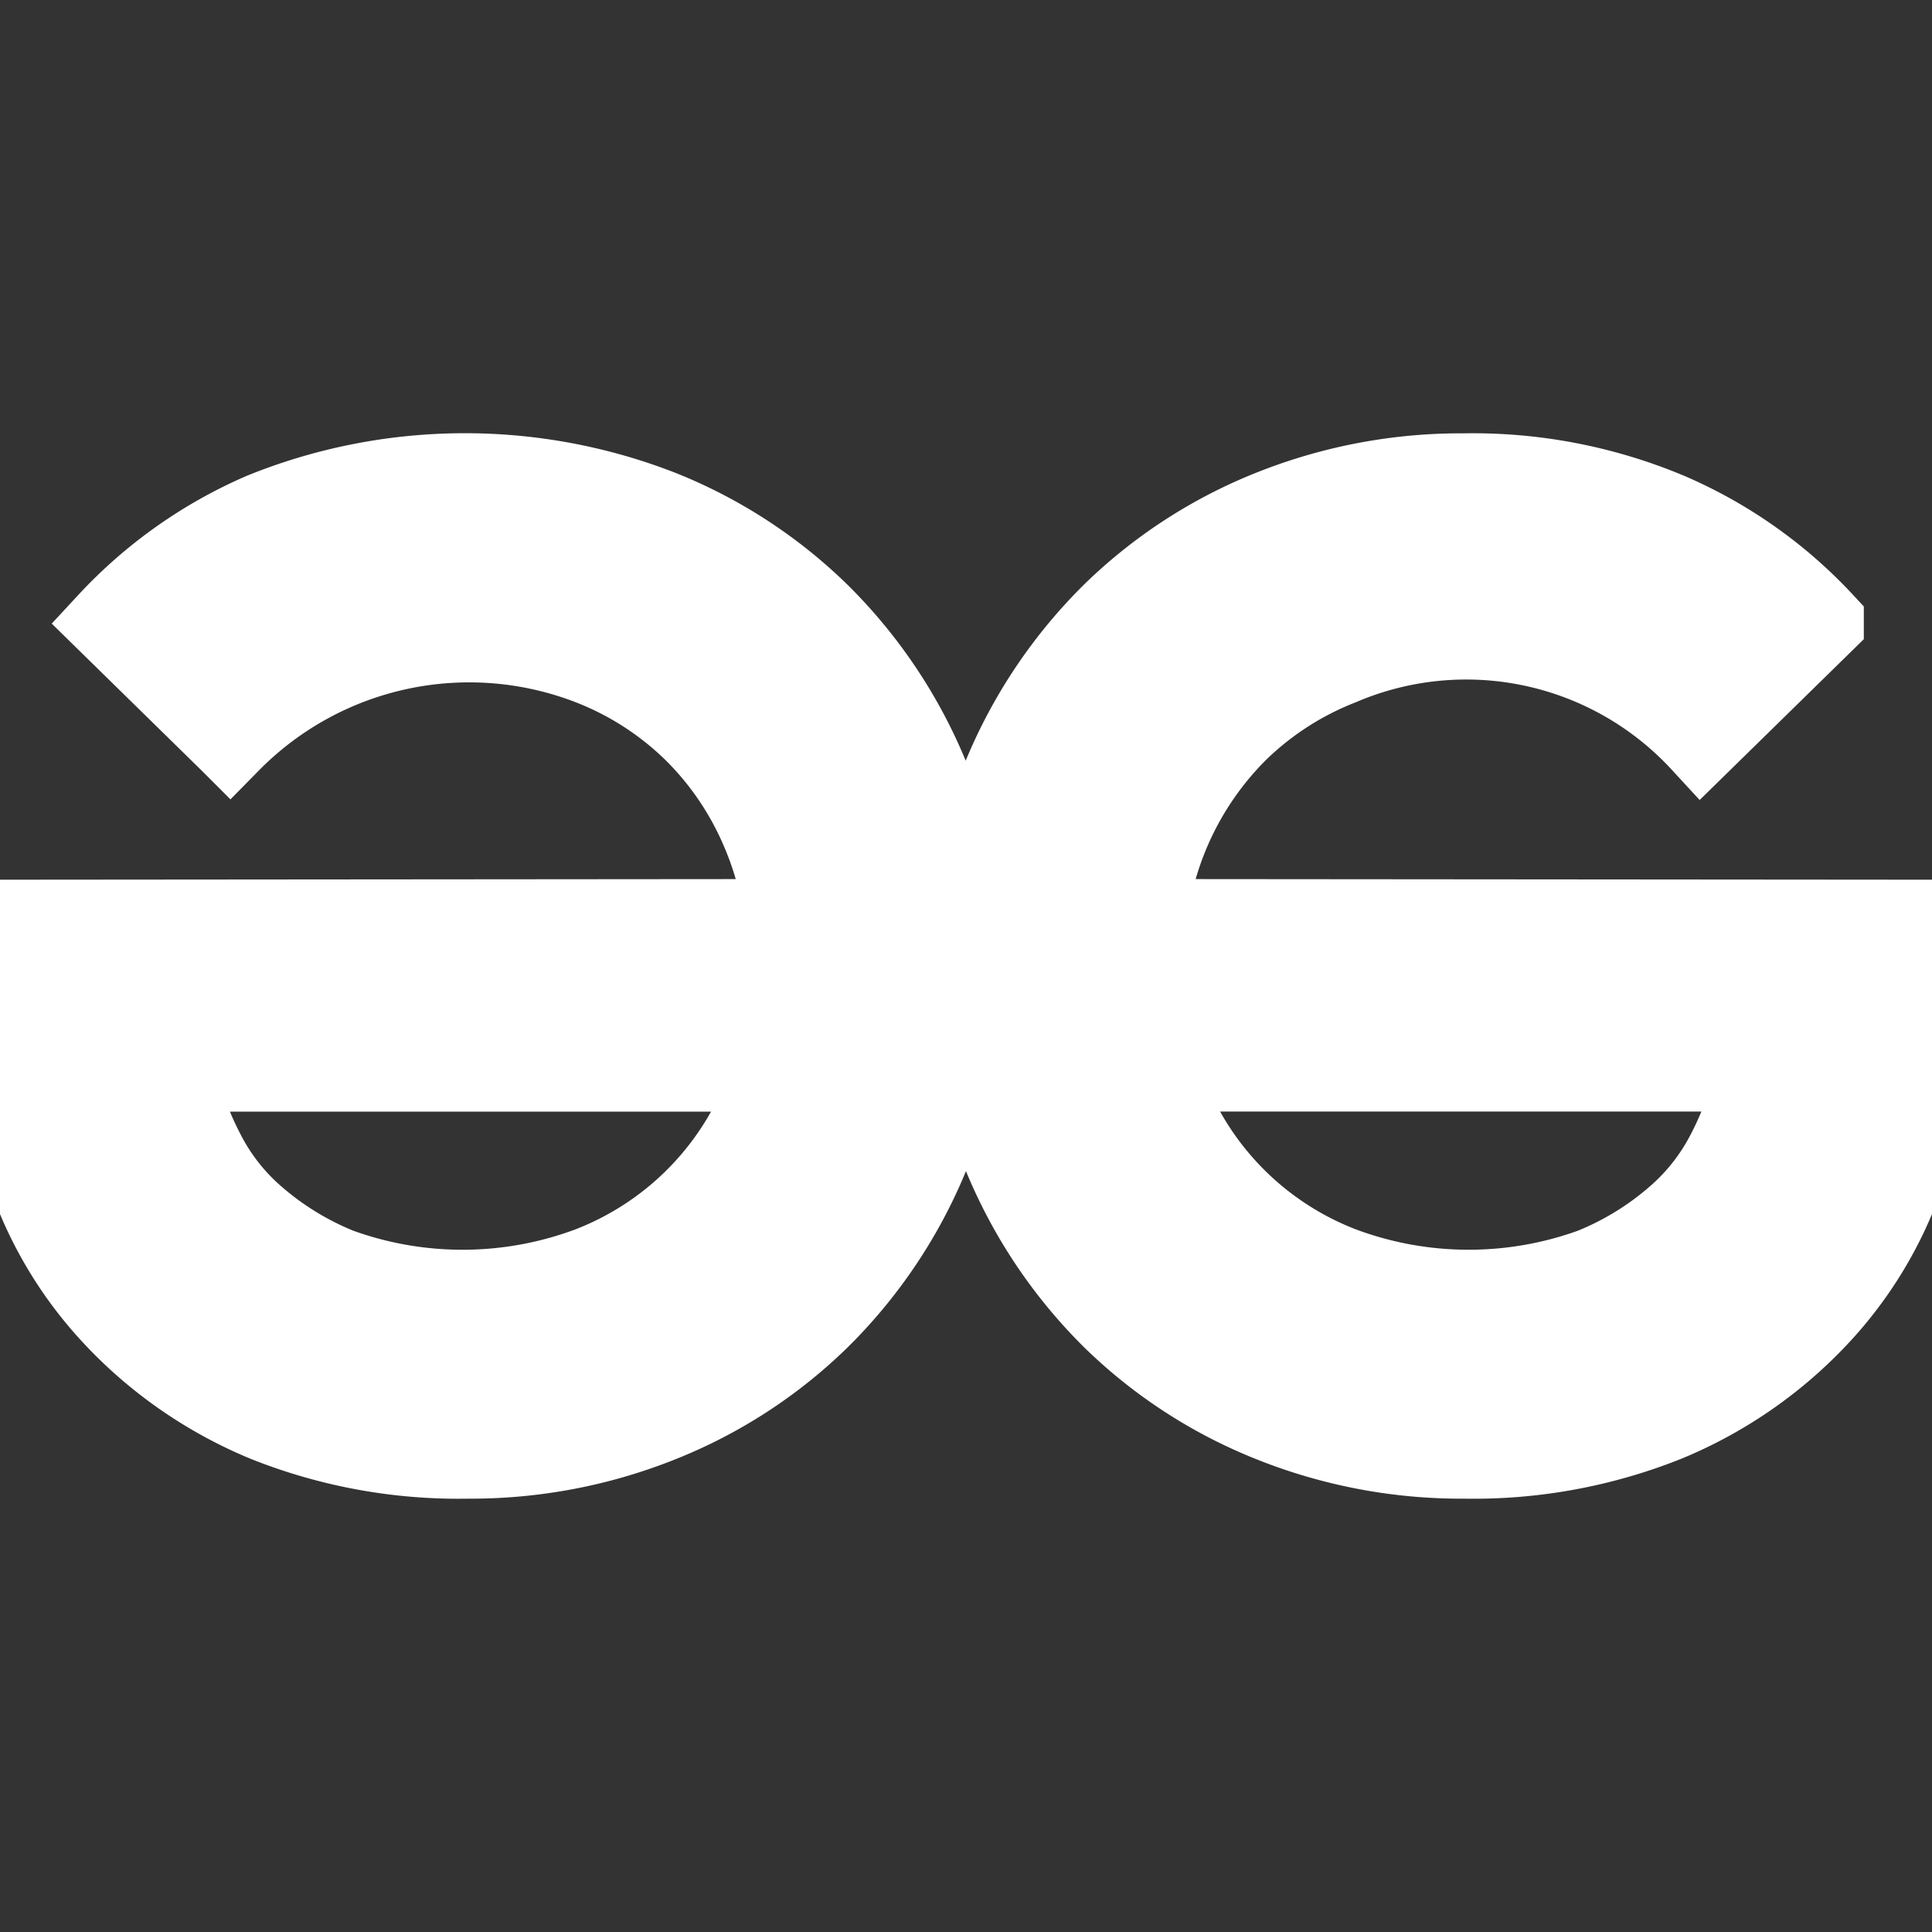 <svg fill="white" viewBox="0 0 24 24" role="img" xmlns="http://www.w3.org/2000/svg" stroke="white"><rect x="0" y="0" width="24" height="24" fill="#333333" stroke="none"/><g id="SVGRepo_bgCarrier" stroke-width="0"></g><g id="SVGRepo_tracerCarrier" stroke-linecap="round" stroke-linejoin="round"></g><g id="SVGRepo_iconCarrier"><path d="M21.45 14.315c-.143.28-.334.532-.565.745a3.691 3.691 0 0 1-1.104.695 4.51 4.51 0 0 1-3.116-.016 3.79 3.79 0 0 1-2.135-2.078 3.571 3.571 0 0 1-.13-.353h7.418a4.26 4.26 0 0 1-.368 1.008zm-11.99-.654a3.793 3.793 0 0 1-2.134 2.078 4.51 4.51 0 0 1-3.117.016 3.7 3.7 0 0 1-1.104-.695 2.652 2.652 0 0 1-.564-.745 4.221 4.221 0 0 1-.368-1.006H9.59c-.038.12-.08.238-.13.352zm14.501-1.758a3.849 3.849 0 0 0-.082-.475l-9.634-.008a3.932 3.932 0 0 1 1.143-2.348c.363-.35.79-.625 1.26-.809a3.97 3.97 0 0 1 4.484.957l1.521-1.49a5.7 5.7 0 0 0-1.922-1.357 6.283 6.283 0 0 0-2.544-.49 6.35 6.35 0 0 0-2.405.457 6.007 6.007 0 0 0-1.963 1.276 6.142 6.142 0 0 0-1.325 1.94 5.862 5.862 0 0 0-.466 1.864h-.063a5.857 5.857 0 0 0-.467-1.865 6.13 6.13 0 0 0-1.325-1.939A6 6 0 0 0 8.21 6.34a6.698 6.698 0 0 0-4.949.031A5.708 5.708 0 0 0 1.34 7.73l1.52 1.49a4.166 4.166 0 0 1 4.484-.958c.47.184.898.46 1.26.81.368.36.66.792.859 1.268.146.344.242.708.285 1.08l-9.635.008A4.714 4.714 0 0 0 0 12.457a6.493 6.493 0 0 0 .345 2.127 4.927 4.927 0 0 0 1.08 1.783c.528.56 1.17 1 1.88 1.293a6.454 6.454 0 0 0 2.504.457c.824.005 1.64-.15 2.404-.457a5.986 5.986 0 0 0 1.964-1.277 6.116 6.116 0 0 0 1.686-3.076h.273a6.13 6.13 0 0 0 1.686 3.077 5.99 5.99 0 0 0 1.964 1.276 6.345 6.345 0 0 0 2.405.457 6.45 6.45 0 0 0 2.502-.457 5.42 5.42 0 0 0 1.882-1.293 4.928 4.928 0 0 0 1.08-1.783A6.52 6.52 0 0 0 24 12.457a4.757 4.757 0 0 0-.039-.554z"></path></g></svg>
